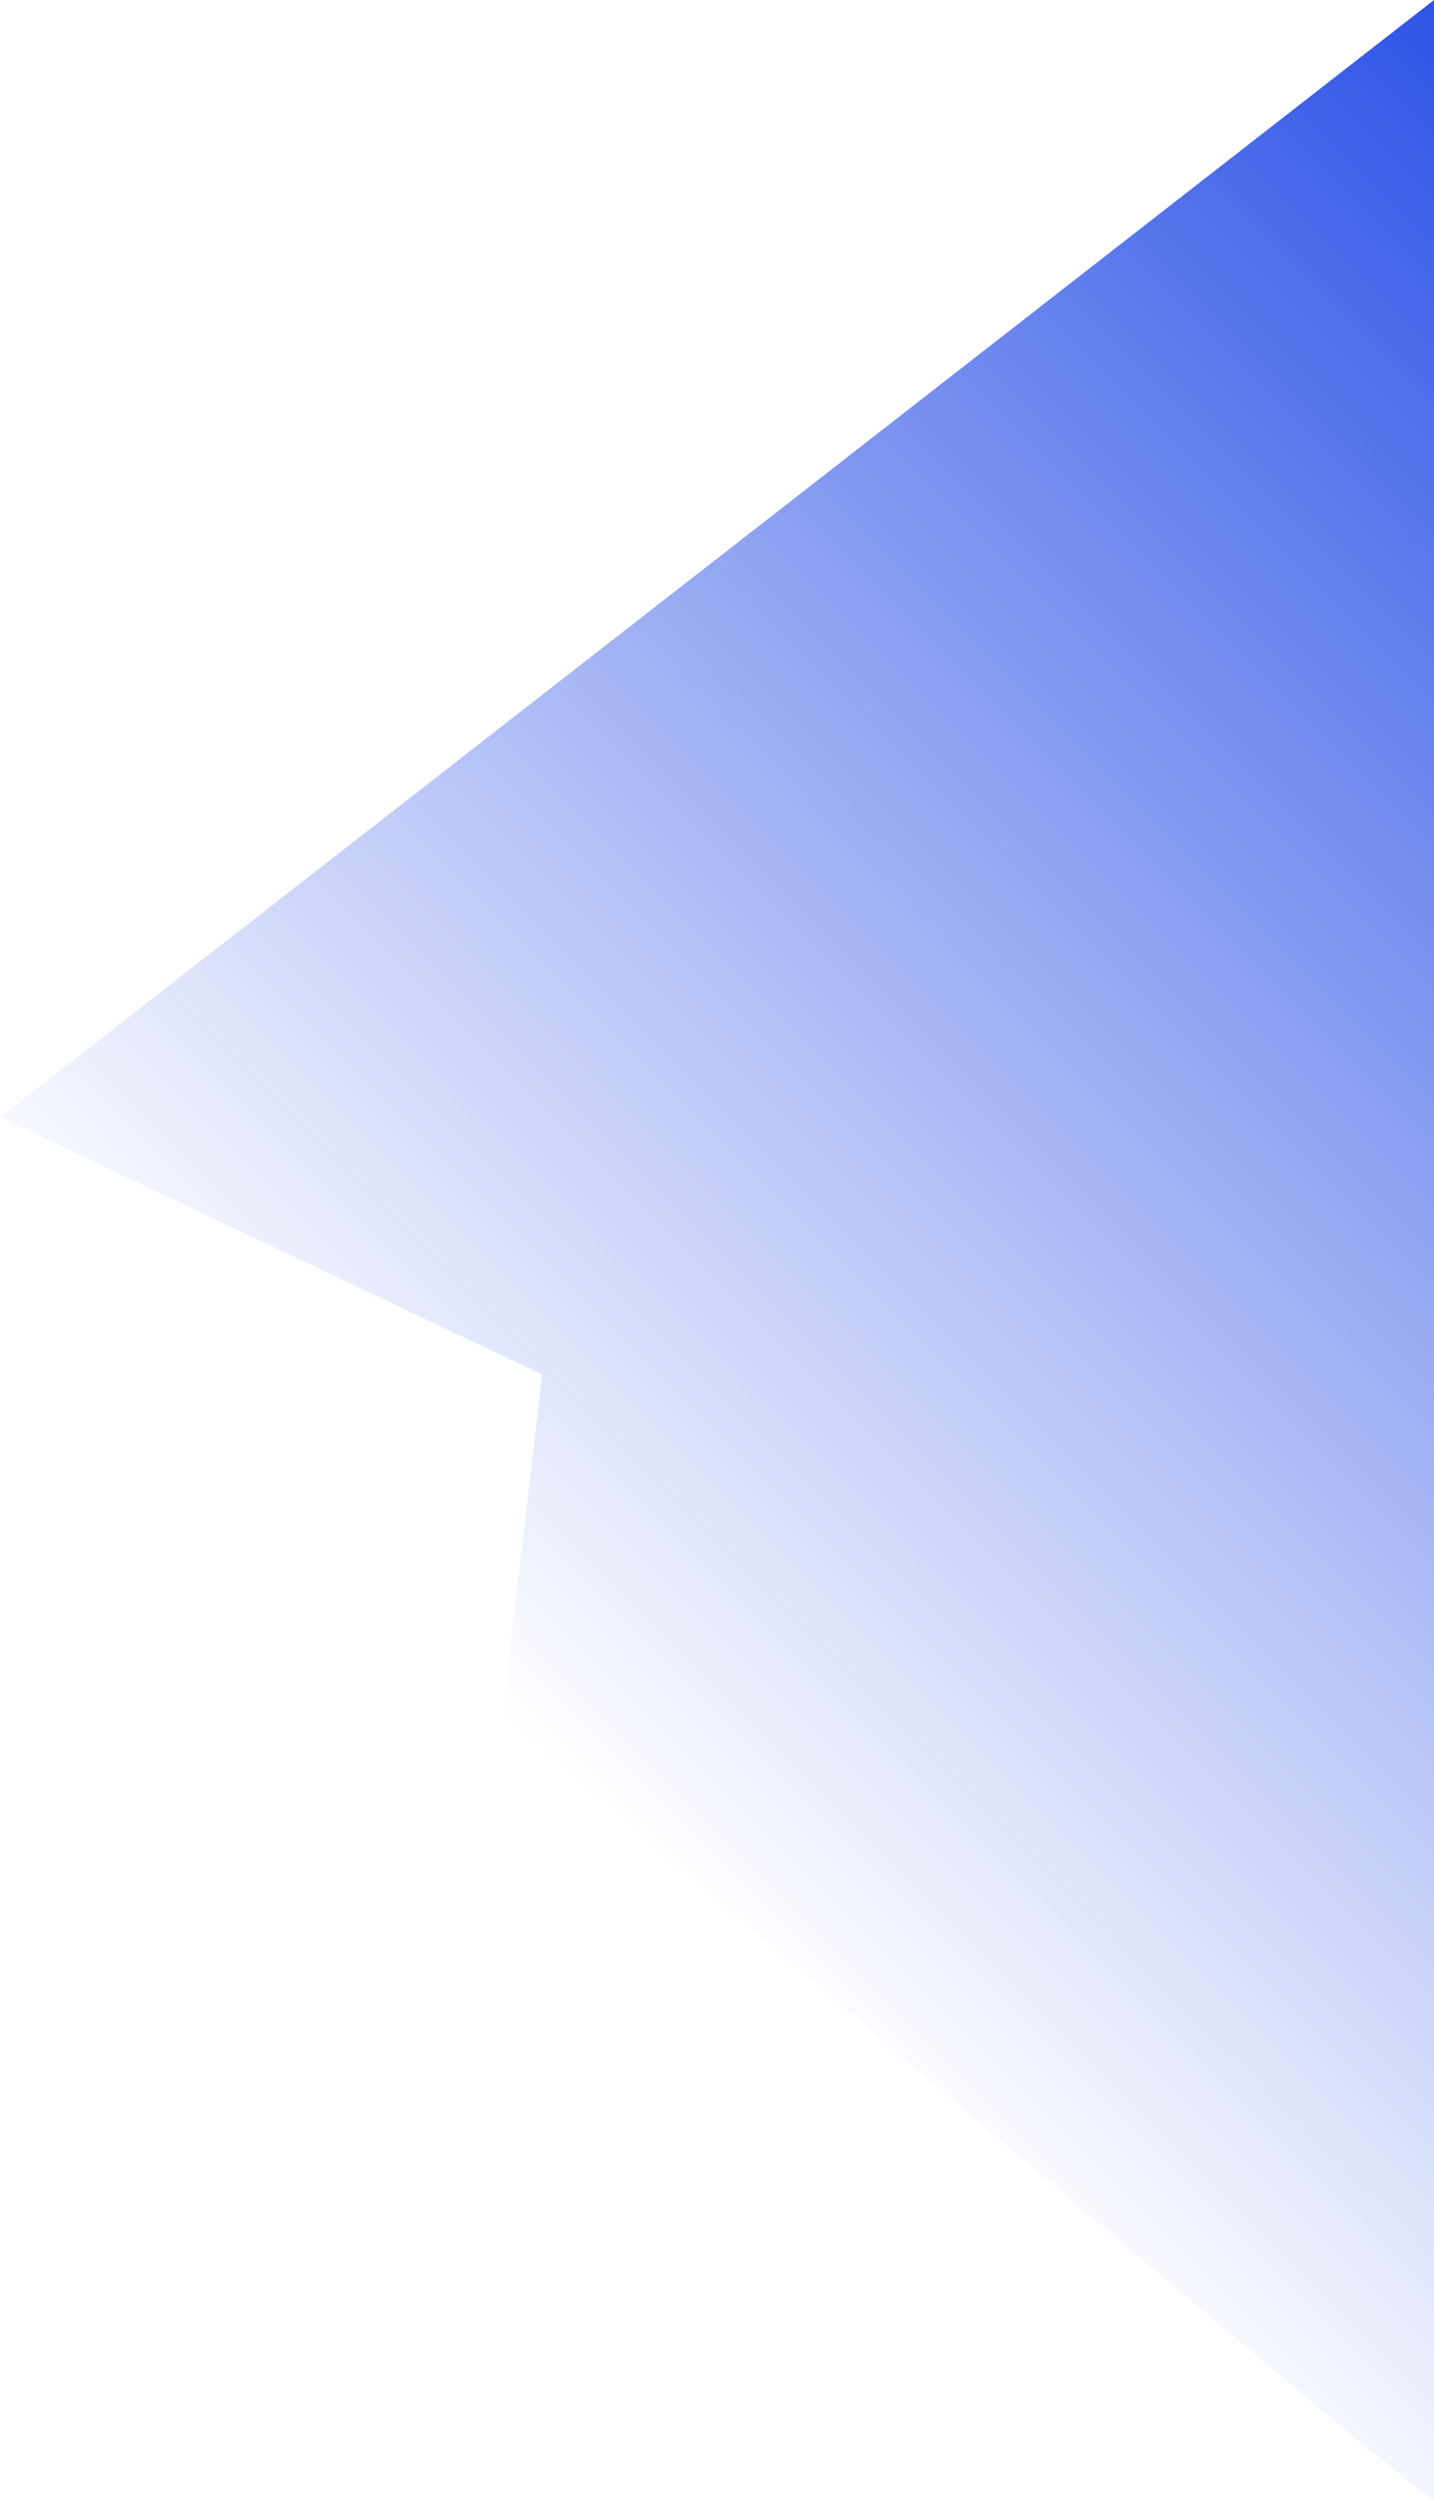 <?xml version="1.0" encoding="UTF-8"?> <svg xmlns="http://www.w3.org/2000/svg" xmlns:xlink="http://www.w3.org/1999/xlink" id="_Слой_2" data-name="Слой 2" viewBox="0 0 357 622"><defs><style> .cls-1 { fill: url(#_Безымянный_градиент_10); stroke-width: 0px; } </style><linearGradient id="_Безымянный_градиент_10" data-name="Безымянный градиент 10" x1="163.25" y1="465.25" x2="492.75" y2="135.75" gradientUnits="userSpaceOnUse"><stop offset="0" stop-color="#2e54e7" stop-opacity="0"></stop><stop offset="1" stop-color="#2e54e7"></stop></linearGradient></defs><g id="_Слой_1-2" data-name="Слой 1"><path class="cls-1" d="m357,0L0,278l135,64-10,85s226,193,232,195"></path></g></svg> 